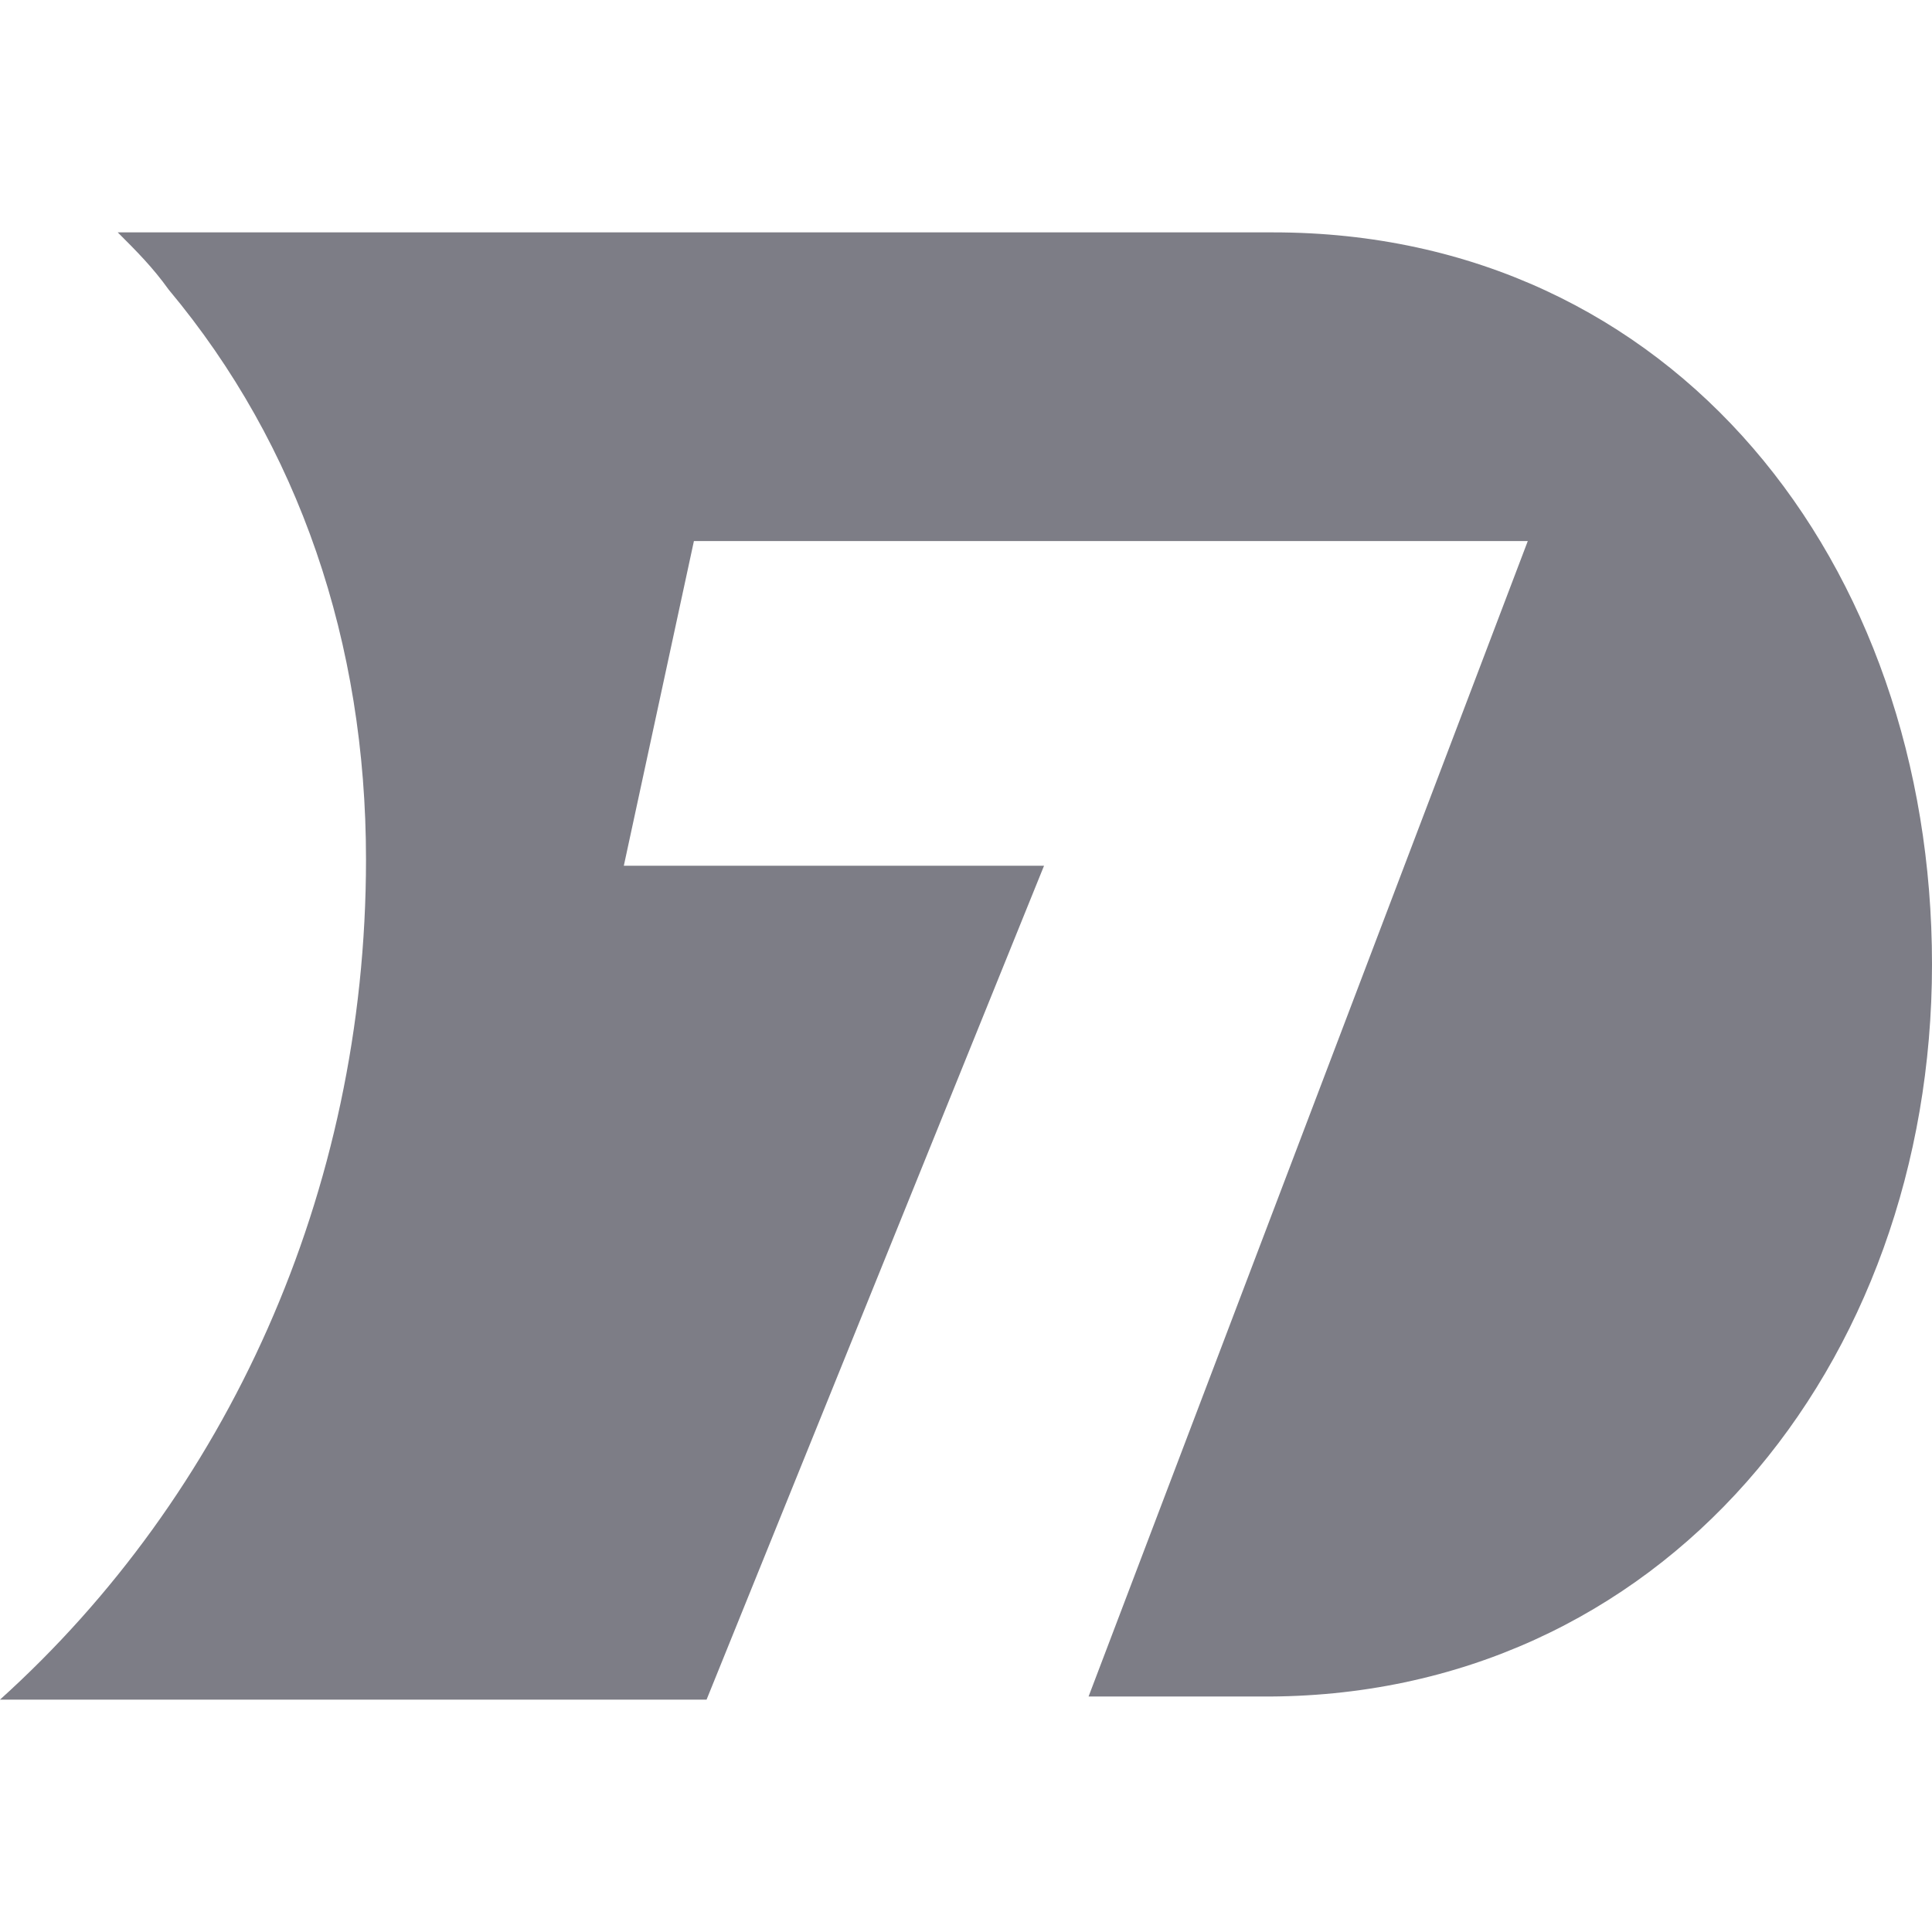 <svg width="18" height="18" viewBox="0 0 18 18" fill="none" xmlns="http://www.w3.org/2000/svg">
<path d="M11.862 2.165H1.097C1.275 2.343 1.423 2.491 1.572 2.699C2.787 4.152 3.41 5.99 3.41 8.007C3.41 11.12 2.105 13.937 0 15.835H6.583L9.727 8.066H5.812L6.465 5.041H14.234L10.142 15.806H11.743C15.479 15.835 18 12.722 18 8.985C18 5.249 15.598 2.165 11.862 2.165Z" fill="#7D7D86"/>
</svg>
